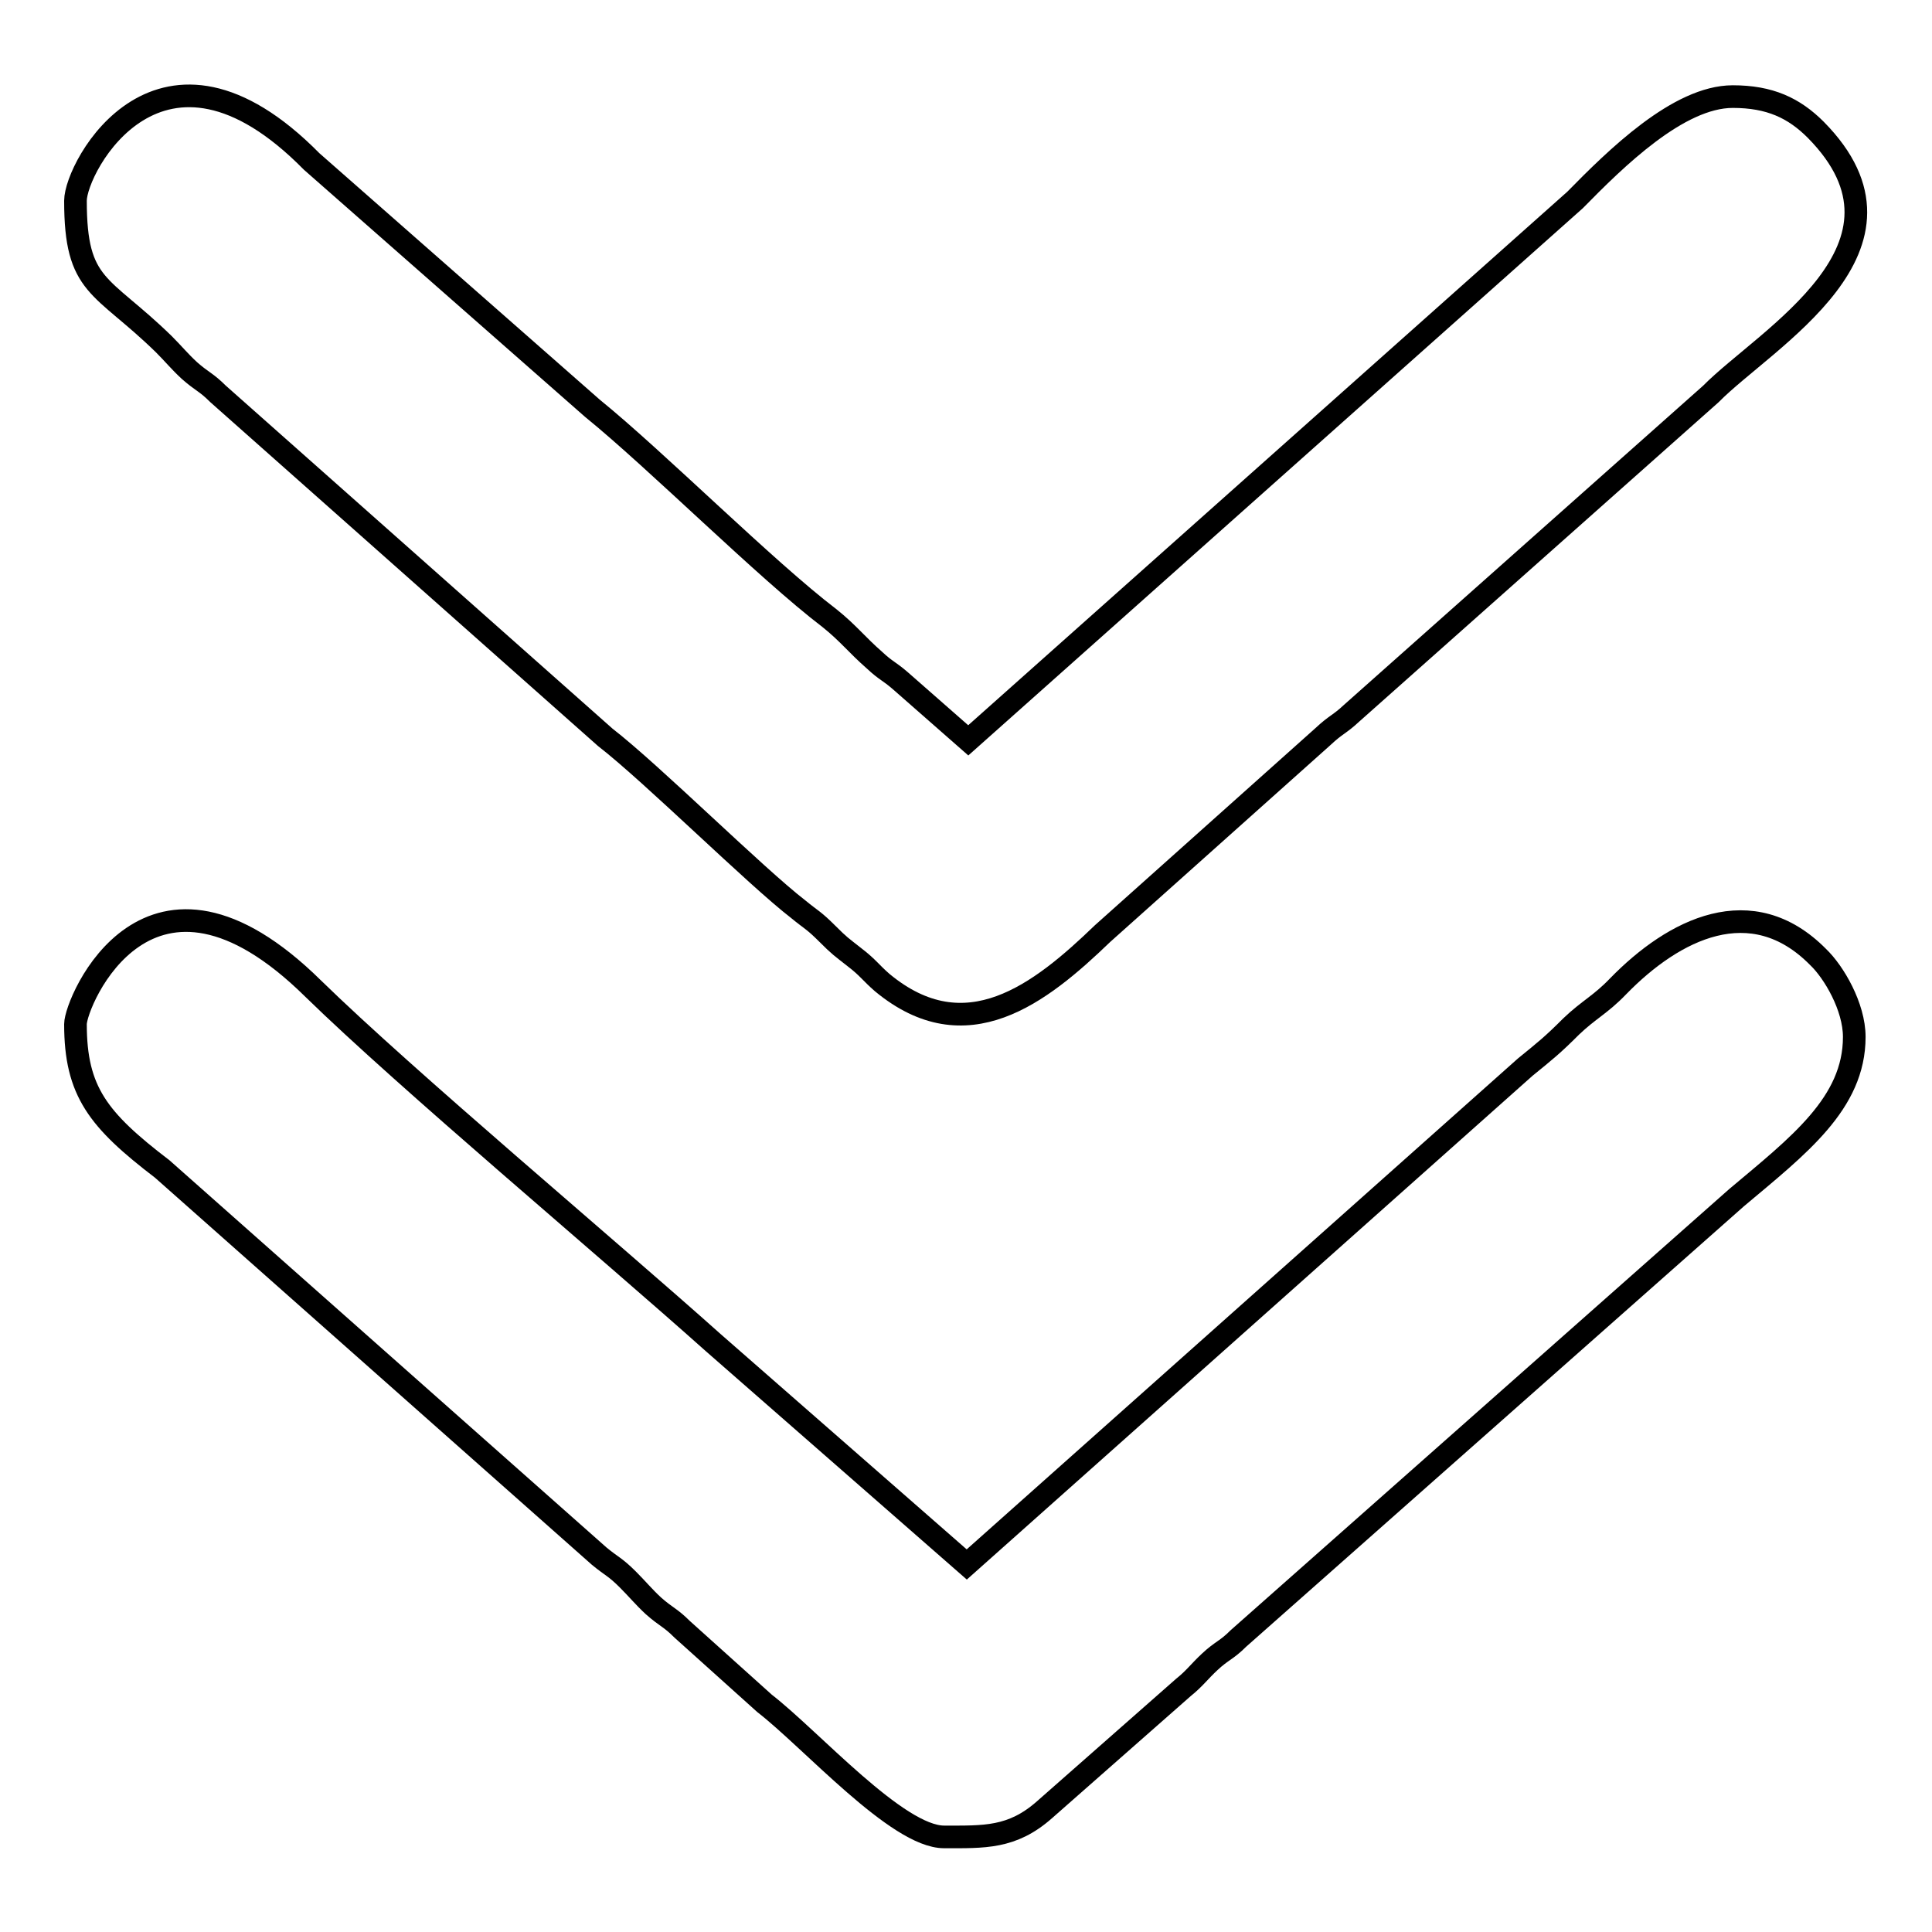 <?xml version="1.0" encoding="utf-8"?>
<!-- Svg Vector Icons : http://www.onlinewebfonts.com/icon -->
<!DOCTYPE svg PUBLIC "-//W3C//DTD SVG 1.1//EN" "http://www.w3.org/Graphics/SVG/1.1/DTD/svg11.dtd">
<svg version="1.1" xmlns="http://www.w3.org/2000/svg" xmlns:xlink="http://www.w3.org/1999/xlink" x="0px" y="0px" viewBox="0 0 256 256" enable-background="new 0 0 256 256" xml:space="preserve">
<g><g><path stroke-width="3" fill-opacity="0" stroke="#000000"  d="M10,135.7c0,8.9,3,12.7,11.5,19.2l57.9,51.3c1.7,1.4,2.1,1.4,3.8,3.1c1.3,1.3,2.1,2.3,3.4,3.5c1.7,1.5,2.2,1.5,3.8,3.1l10.9,9.8c6.2,4.8,17.6,17.7,23.8,17.7c5.3,0,9,0.2,13.3-3.6l18.4-16.2c1.5-1.2,2.1-2.1,3.5-3.4c1.6-1.5,2.2-1.5,3.8-3.1l66-58.4c8.2-6.9,15.6-12.5,15.6-21.3c0-4-2.7-8.6-4.8-10.6c-8.8-8.9-19.1-3.7-26.5,3.9c-2.3,2.4-3.9,3.1-6.2,5.3c-2.5,2.5-3.4,3.2-6.1,5.4l-74,65.9l-33.6-29.4c-14.1-12.6-40.6-34.8-53-46.9C19.7,109.5,10,132.8,10,135.7z"/><path stroke-width="3" fill-opacity="0" stroke="#000000"  d="M10,26.6c0,11.6,3.4,10.9,11.7,19c1.3,1.3,2.1,2.3,3.4,3.5c1.7,1.5,2.2,1.5,3.8,3.1l51.3,45.5c6.2,4.8,19.9,18.4,25.6,22.8c1.7,1.4,2,1.4,3.8,3.2c1.7,1.7,1.8,1.7,3.7,3.2c1.7,1.3,2.1,2,3.6,3.3c11.1,9.2,20.9,1.5,29.2-6.5l29.2-26.1c1.7-1.6,2.2-1.6,3.8-3.1l47.6-42.3c7.3-7.4,29.2-19.5,13.9-35c-2.9-2.9-6.1-4.4-11-4.4c-7.2,0-15.5,8.2-20.9,13.7l-80.4,71.6l-9-7.9c-1.5-1.3-1.9-1.3-3.4-2.7c-2.4-2.1-3.5-3.6-6-5.6C101.5,75.5,87,61,78.5,54.1L41.3,21.4C21.3,1.1,10,22.1,10,26.6z"/></g></g>
</svg>